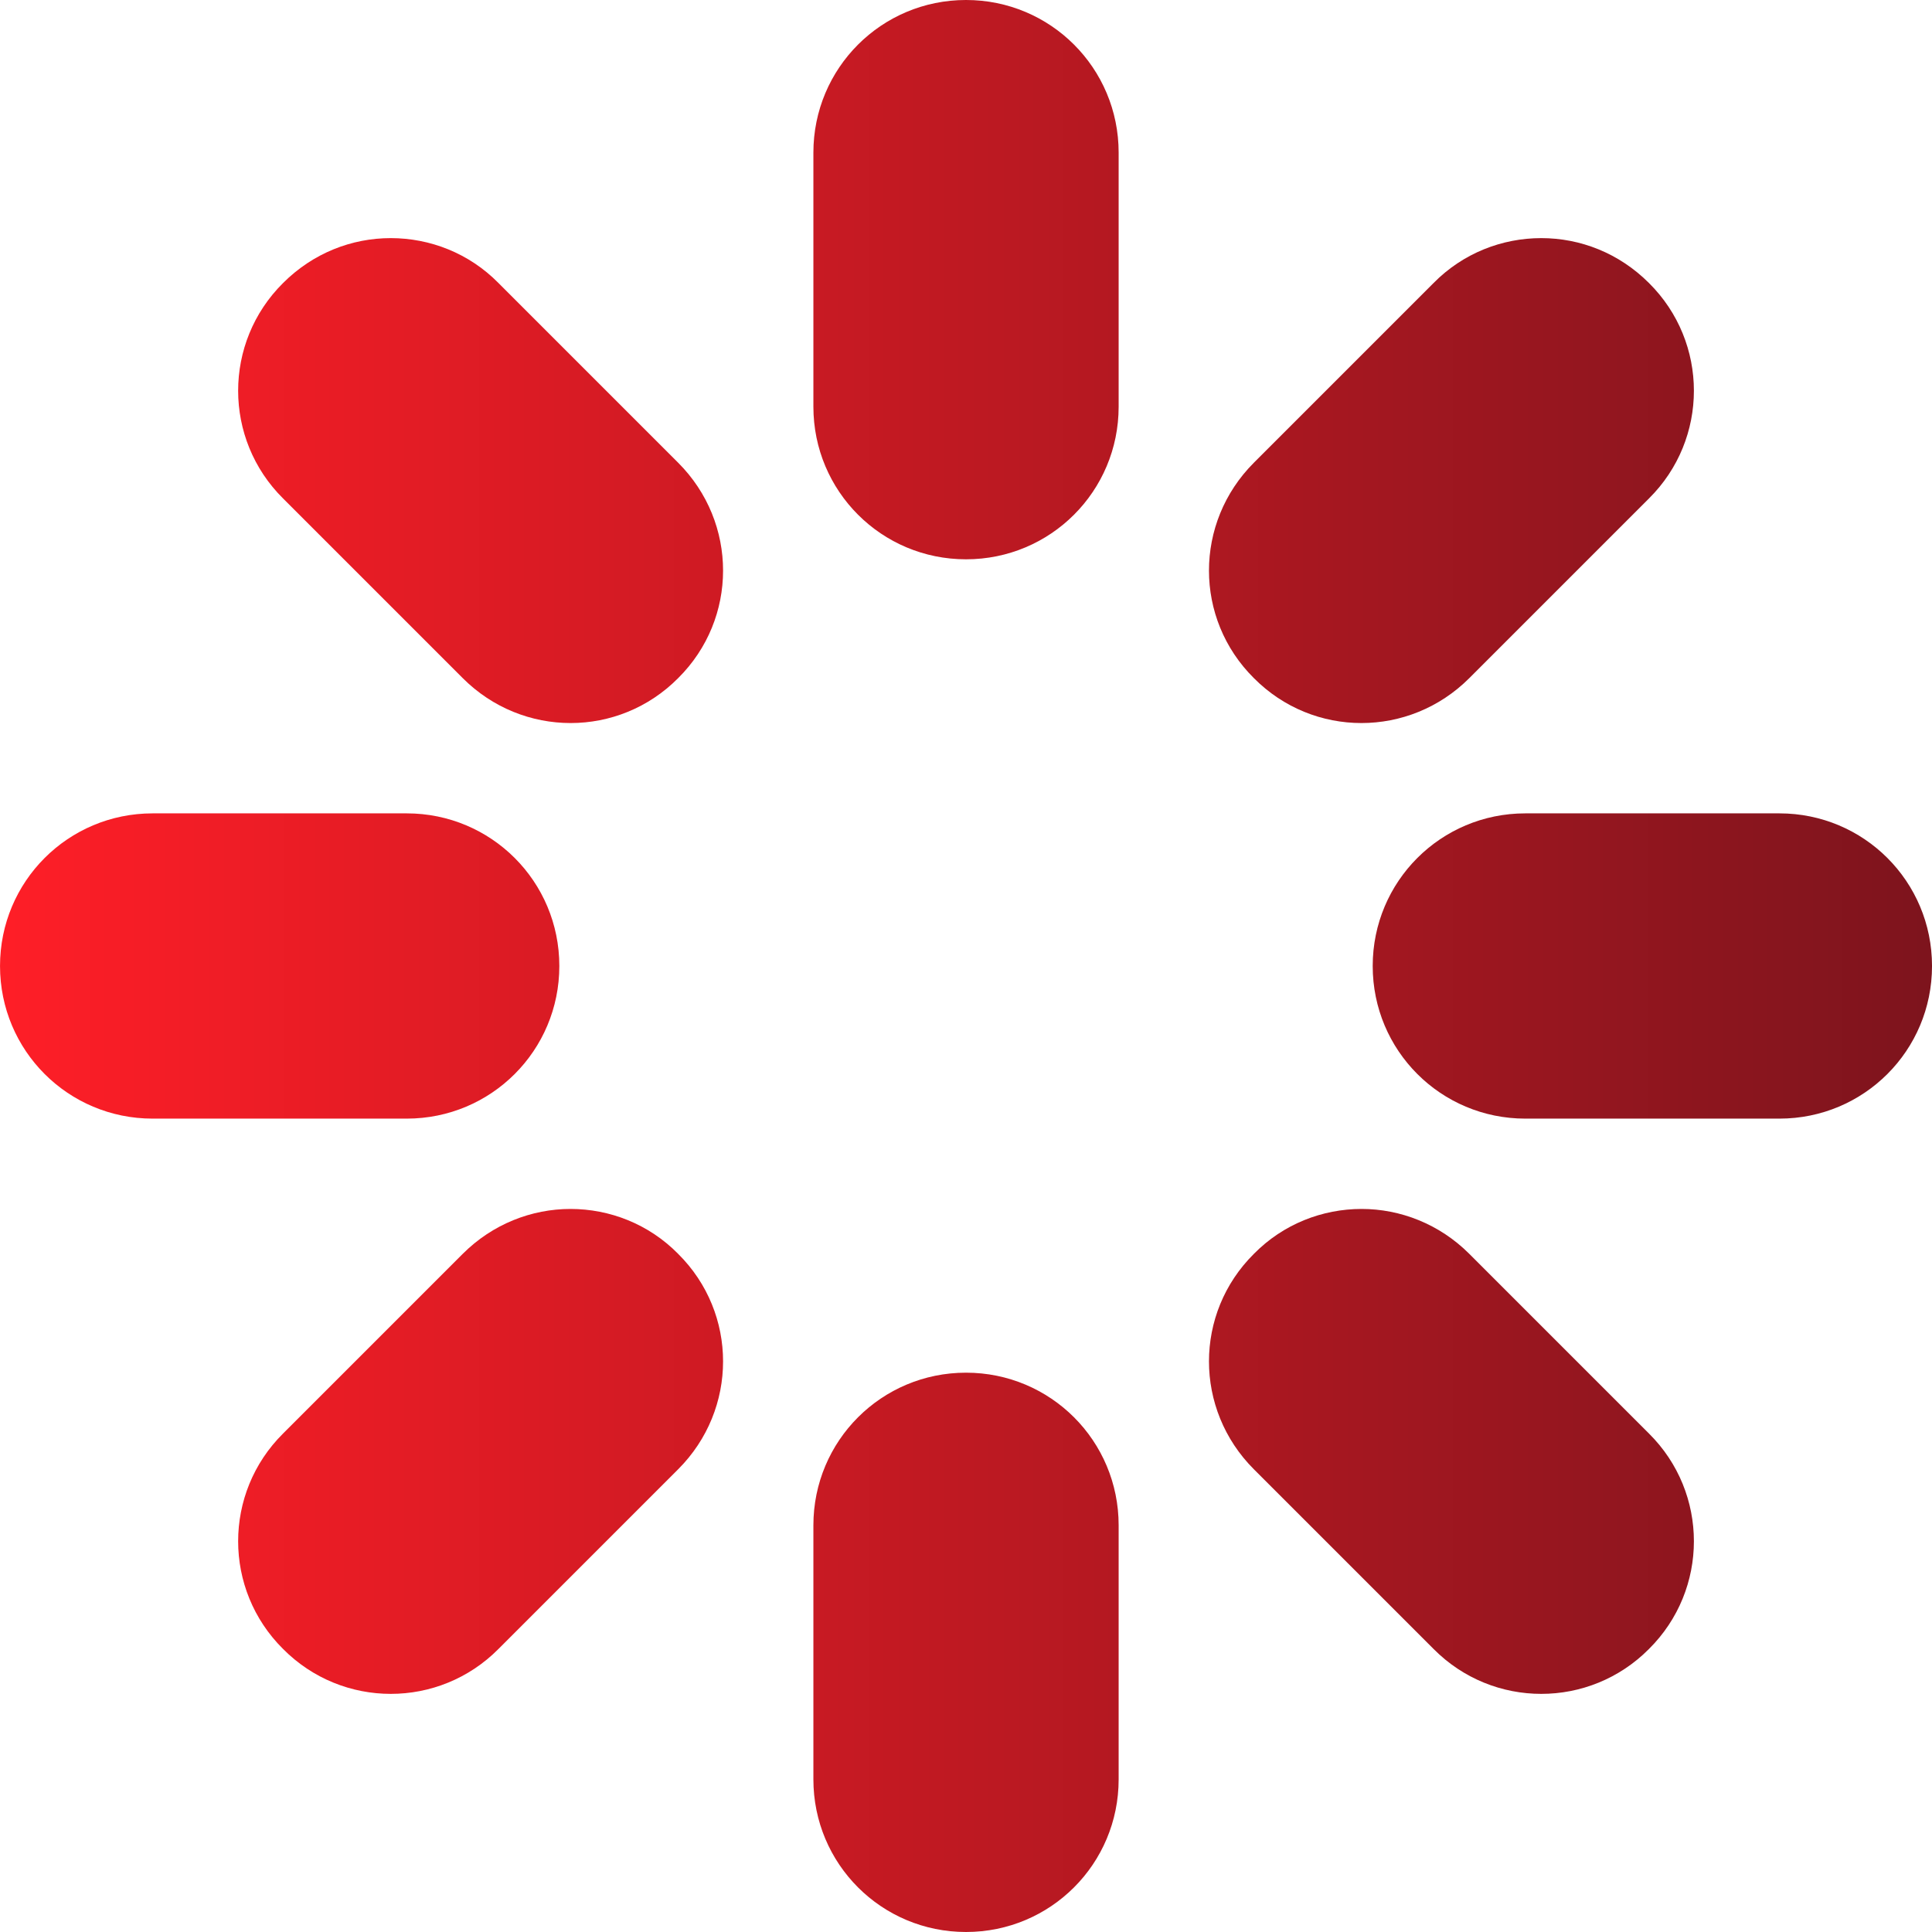 <svg xmlns="http://www.w3.org/2000/svg" xmlns:svg="http://www.w3.org/2000/svg" version="1.1" viewBox="1032.62 83.67 511.36 511.36" style="background-color: transparent;">
 <g class="layer">
  <title>Layer 1</title>
  <defs id="SvgjsDefs1303" transform="translate(291 -14) translate(-587 12)">
   <linearGradient id="SvgjsLinearGradient1310">
    <stop id="SvgjsStop1311" offset="0" stop-color="#7d141d"/>
    <stop id="SvgjsStop1312" offset="1" stop-color="#ff1e27"/>
   </linearGradient>
  </defs>
  <g id="selectorGroup3">
   <path fill="none" id="selectedBox3" stroke="#22C" stroke-dasharray="5,5"/>
  </g>
  <g fill="url(#SvgjsLinearGradient1310)" id="svg_9" transform="matrix(-12.784 0 0 12.784 1891.07 34.578)">
   <g xmlns="http://www.w3.org/2000/svg" id="svg_10">
    <path clip-rule="nonzero" d="m47.15,3.84c-1.75,0 -3.16,1.41 -3.16,3.16l0,5.26c0,1.75 1.41,3.16 3.16,3.16c1.75,0 3.16,-1.41 3.16,-3.16l0,-5.26c0,-1.75 -1.41,-3.16 -3.16,-3.16zm-11.91,4.93c-0.81,0 -1.61,0.31 -2.23,0.93c-1.24,1.23 -1.24,3.23 0,4.46l3.72,3.72c1.24,1.24 3.23,1.24 4.46,0c1.24,-1.23 1.24,-3.22 0,-4.46l-3.72,-3.72c-0.61,-0.62 -1.42,-0.93 -2.23,-0.93zm23.82,0c-0.81,0 -1.62,0.31 -2.23,0.93l-3.72,3.72c-1.24,1.24 -1.24,3.23 0,4.46c1.23,1.24 3.22,1.24 4.46,0l3.72,-3.72c1.24,-1.23 1.24,-3.23 0,-4.46c-0.62,-0.62 -1.42,-0.93 -2.23,-0.93zm-28.75,11.91c-1.75,0 -3.16,1.41 -3.16,3.16c0,1.75 1.41,3.16 3.16,3.16l5.26,0c1.75,0 3.16,-1.41 3.16,-3.16c0,-1.75 -1.41,-3.16 -3.16,-3.16l-5.26,0zm28.42,0c-1.75,0 -3.16,1.41 -3.16,3.16c0,1.75 1.41,3.16 3.16,3.16l5.26,0c1.75,0 3.16,-1.41 3.16,-3.16c0,-1.75 -1.41,-3.16 -3.16,-3.16l-5.26,0zm-19.77,8.19c-0.8,0 -1.61,0.31 -2.23,0.93l-3.72,3.72c-1.24,1.23 -1.24,3.23 0,4.46c1.23,1.24 3.23,1.24 4.46,0l3.72,-3.72c1.24,-1.24 1.24,-3.23 0,-4.46c-0.61,-0.62 -1.42,-0.93 -2.23,-0.93zm16.38,0c-0.81,0 -1.62,0.31 -2.23,0.93c-1.24,1.23 -1.24,3.22 0,4.46l3.72,3.72c1.23,1.24 3.23,1.24 4.46,0c1.24,-1.23 1.24,-3.23 0,-4.46l-3.72,-3.72c-0.62,-0.62 -1.43,-0.93 -2.23,-0.93zm-8.19,3.39c-1.75,0 -3.16,1.41 -3.16,3.16l0,5.26c0,1.75 1.41,3.16 3.16,3.16c1.75,0 3.16,-1.41 3.16,-3.16l0,-5.26c0,-1.75 -1.41,-3.16 -3.16,-3.16z" display="inline" enable-background="accumulate" fill="url(#SvgjsLinearGradient1310)" fill-rule="evenodd" id="svg_11" stroke-dashoffset="0" stroke-linecap="round" stroke-linejoin="round" stroke-miterlimit="4" stroke-width="6"/>
   </g>
  </g>
 </g>
</svg>
